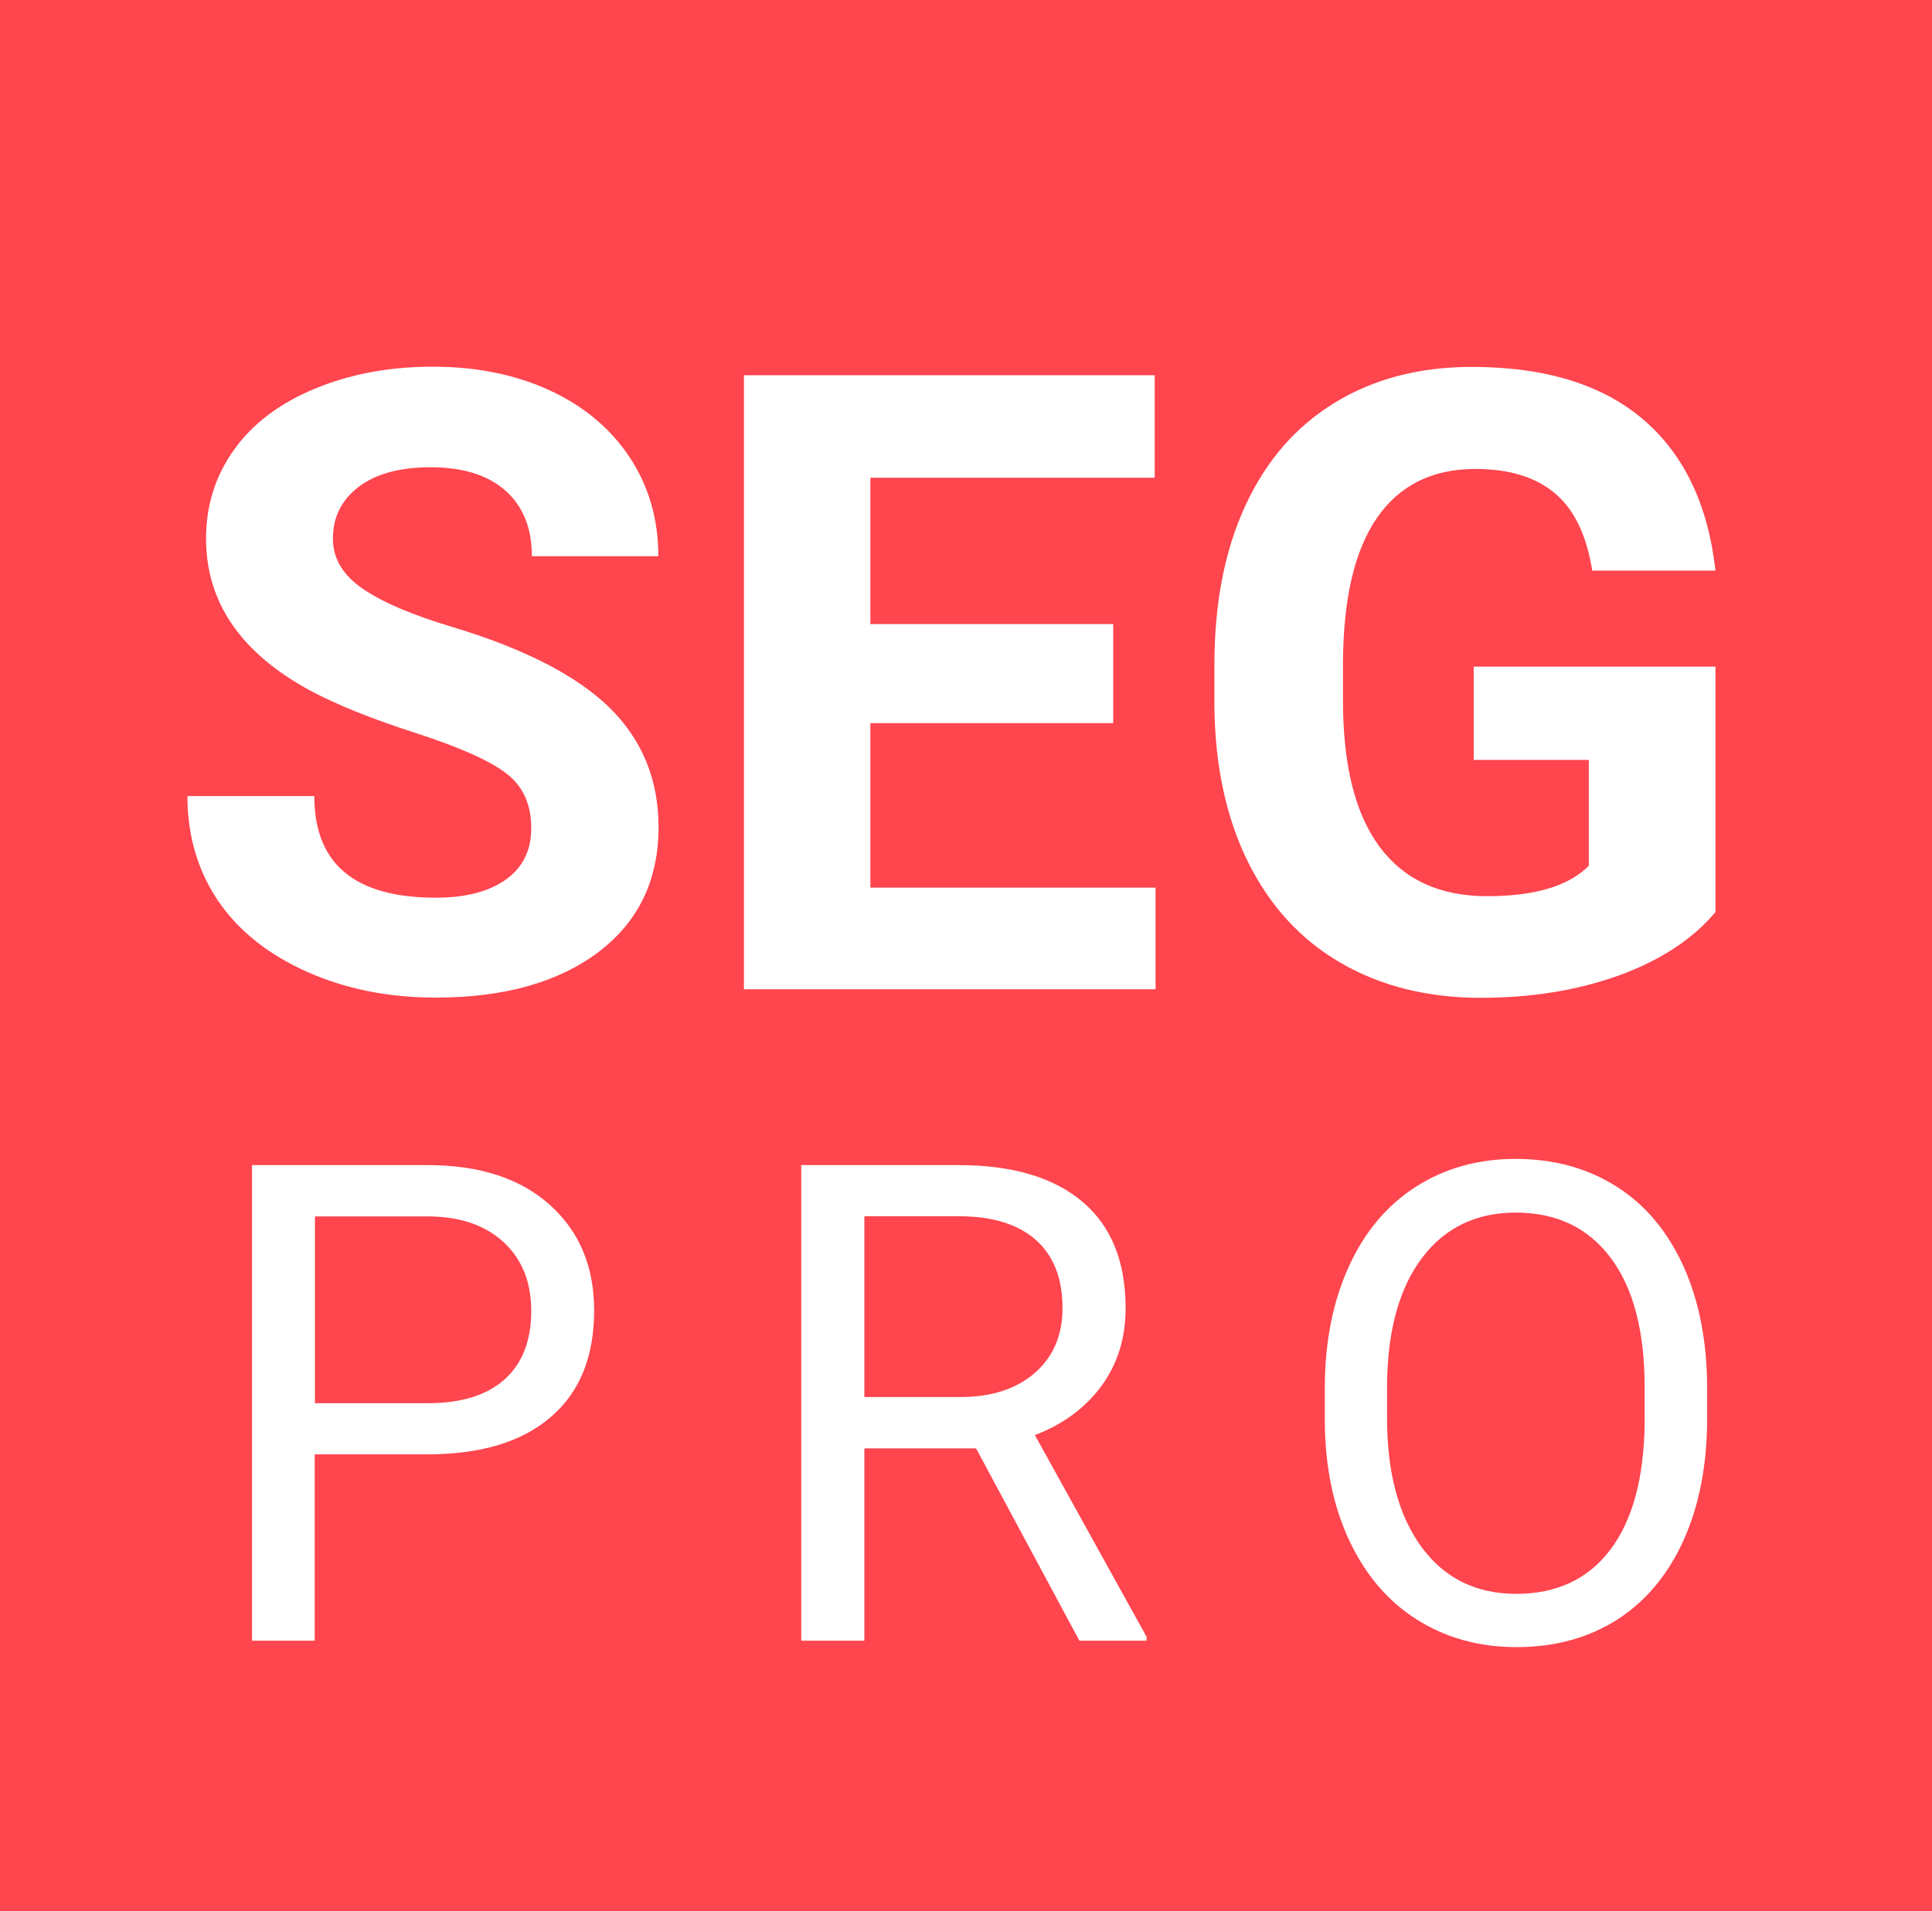 <?xml version="1.0" encoding="utf-8"?>
<!-- Generator: Adobe Illustrator 25.4.1, SVG Export Plug-In . SVG Version: 6.00 Build 0)  -->
<svg version="1.1" id="Layer_1" xmlns="http://www.w3.org/2000/svg" xmlns:xlink="http://www.w3.org/1999/xlink" x="0px" y="0px"
	 viewBox="0 0 90.3 89.33" style="enable-background:new 0 0 90.3 89.33;" xml:space="preserve">
<style type="text/css">
	.st0{fill:#FF454E;}
	.st1{enable-background:new    ;}
	.st2{fill:#FFFFFF;}
</style>
<g>
	<rect x="-0.54" y="-0.69" class="st0" width="91.67" height="90.86"/>
	<g class="st1">
		<path class="st2" d="M24.83,38.71c0-1.12-0.39-1.97-1.18-2.57c-0.79-0.6-2.21-1.23-4.26-1.89c-2.05-0.66-3.67-1.32-4.87-1.96
			c-3.26-1.76-4.89-4.13-4.89-7.12c0-1.55,0.44-2.93,1.31-4.15s2.13-2.17,3.77-2.85c1.64-0.68,3.47-1.03,5.51-1.03
			c2.05,0,3.88,0.37,5.48,1.11c1.6,0.74,2.85,1.79,3.74,3.14c0.89,1.35,1.33,2.89,1.33,4.61h-5.91c0-1.31-0.41-2.34-1.24-3.07
			c-0.83-0.73-1.99-1.09-3.49-1.09c-1.45,0-2.57,0.31-3.37,0.92s-1.2,1.42-1.2,2.42c0,0.93,0.47,1.71,1.41,2.35s2.32,1.22,4.15,1.77
			c3.36,1.01,5.82,2.27,7.35,3.76s2.31,3.37,2.31,5.6c0,2.48-0.94,4.43-2.82,5.85c-1.88,1.41-4.41,2.12-7.59,2.12
			c-2.21,0-4.22-0.4-6.03-1.21c-1.81-0.81-3.2-1.92-4.15-3.32c-0.95-1.41-1.43-3.04-1.43-4.89h5.93c0,3.17,1.89,4.75,5.68,4.75
			c1.41,0,2.5-0.29,3.29-0.86C24.44,40.54,24.83,39.74,24.83,38.71z"/>
		<path class="st2" d="M52.04,33.8H40.68v7.69h13.33v4.75H34.77v-28.7h19.2v4.79H40.68v6.84h11.35V33.8z"/>
		<path class="st2" d="M80.19,42.62c-1.06,1.27-2.57,2.26-4.51,2.97c-1.95,0.7-4.1,1.05-6.47,1.05c-2.48,0-4.66-0.54-6.54-1.63
			c-1.87-1.08-3.32-2.66-4.34-4.72c-1.02-2.06-1.54-4.49-1.57-7.27v-1.95c0-2.86,0.48-5.35,1.45-7.44c0.97-2.1,2.36-3.7,4.18-4.81
			c1.82-1.11,3.95-1.67,6.4-1.67c3.4,0,6.06,0.81,7.98,2.43c1.92,1.62,3.06,3.99,3.41,7.09h-5.76c-0.26-1.64-0.84-2.85-1.74-3.61
			c-0.9-0.76-2.14-1.14-3.72-1.14c-2.01,0-3.54,0.76-4.59,2.27c-1.05,1.51-1.58,3.76-1.6,6.74v1.83c0,3.01,0.57,5.28,1.71,6.82
			c1.14,1.54,2.82,2.31,5.03,2.31c2.22,0,3.8-0.47,4.75-1.42v-4.95h-5.38v-4.36h11.3V42.62z"/>
	</g>
	<g class="st1">
		<path class="st2" d="M14.71,67.99v8.7h-2.93V54.46h8.2c2.43,0,4.34,0.62,5.72,1.86c1.38,1.24,2.07,2.88,2.07,4.93
			c0,2.16-0.67,3.82-2.02,4.98c-1.35,1.17-3.28,1.75-5.79,1.75H14.71z M14.71,65.59h5.27c1.57,0,2.77-0.37,3.6-1.11
			c0.83-0.74,1.25-1.81,1.25-3.2c0-1.33-0.42-2.39-1.25-3.18s-1.98-1.21-3.43-1.24h-5.43V65.59z"/>
		<path class="st2" d="M45.62,67.7H40.4v8.99h-2.95V54.46h7.36c2.5,0,4.43,0.57,5.78,1.71c1.35,1.14,2.02,2.8,2.02,4.98
			c0,1.38-0.37,2.59-1.12,3.62c-0.75,1.03-1.79,1.8-3.12,2.31l5.22,9.43v0.18h-3.14L45.62,67.7z M40.4,65.3h4.5
			c1.45,0,2.61-0.38,3.47-1.13c0.86-0.75,1.29-1.76,1.29-3.03c0-1.38-0.41-2.43-1.23-3.17c-0.82-0.73-2-1.11-3.55-1.12H40.4V65.3z"
			/>
		<path class="st2" d="M79.79,66.29c0,2.18-0.37,4.08-1.1,5.7c-0.73,1.62-1.77,2.86-3.11,3.72c-1.34,0.85-2.91,1.28-4.7,1.28
			c-1.75,0-3.3-0.43-4.66-1.29s-2.4-2.09-3.15-3.68s-1.13-3.44-1.15-5.53v-1.6c0-2.14,0.37-4.02,1.11-5.66
			c0.74-1.64,1.79-2.89,3.15-3.76s2.91-1.3,4.66-1.3c1.78,0,3.35,0.43,4.71,1.29c1.36,0.86,2.4,2.11,3.14,3.74
			c0.73,1.63,1.1,3.53,1.1,5.7V66.29z M76.87,64.86c0-2.64-0.53-4.66-1.59-6.07c-1.06-1.41-2.54-2.11-4.44-2.11
			c-1.85,0-3.31,0.71-4.37,2.11s-1.61,3.37-1.64,5.87v1.63c0,2.55,0.54,4.56,1.61,6.02c1.07,1.46,2.55,2.19,4.43,2.19
			c1.89,0,3.36-0.69,4.4-2.07s1.57-3.36,1.6-5.93V64.86z"/>
	</g>
</g>
</svg>

